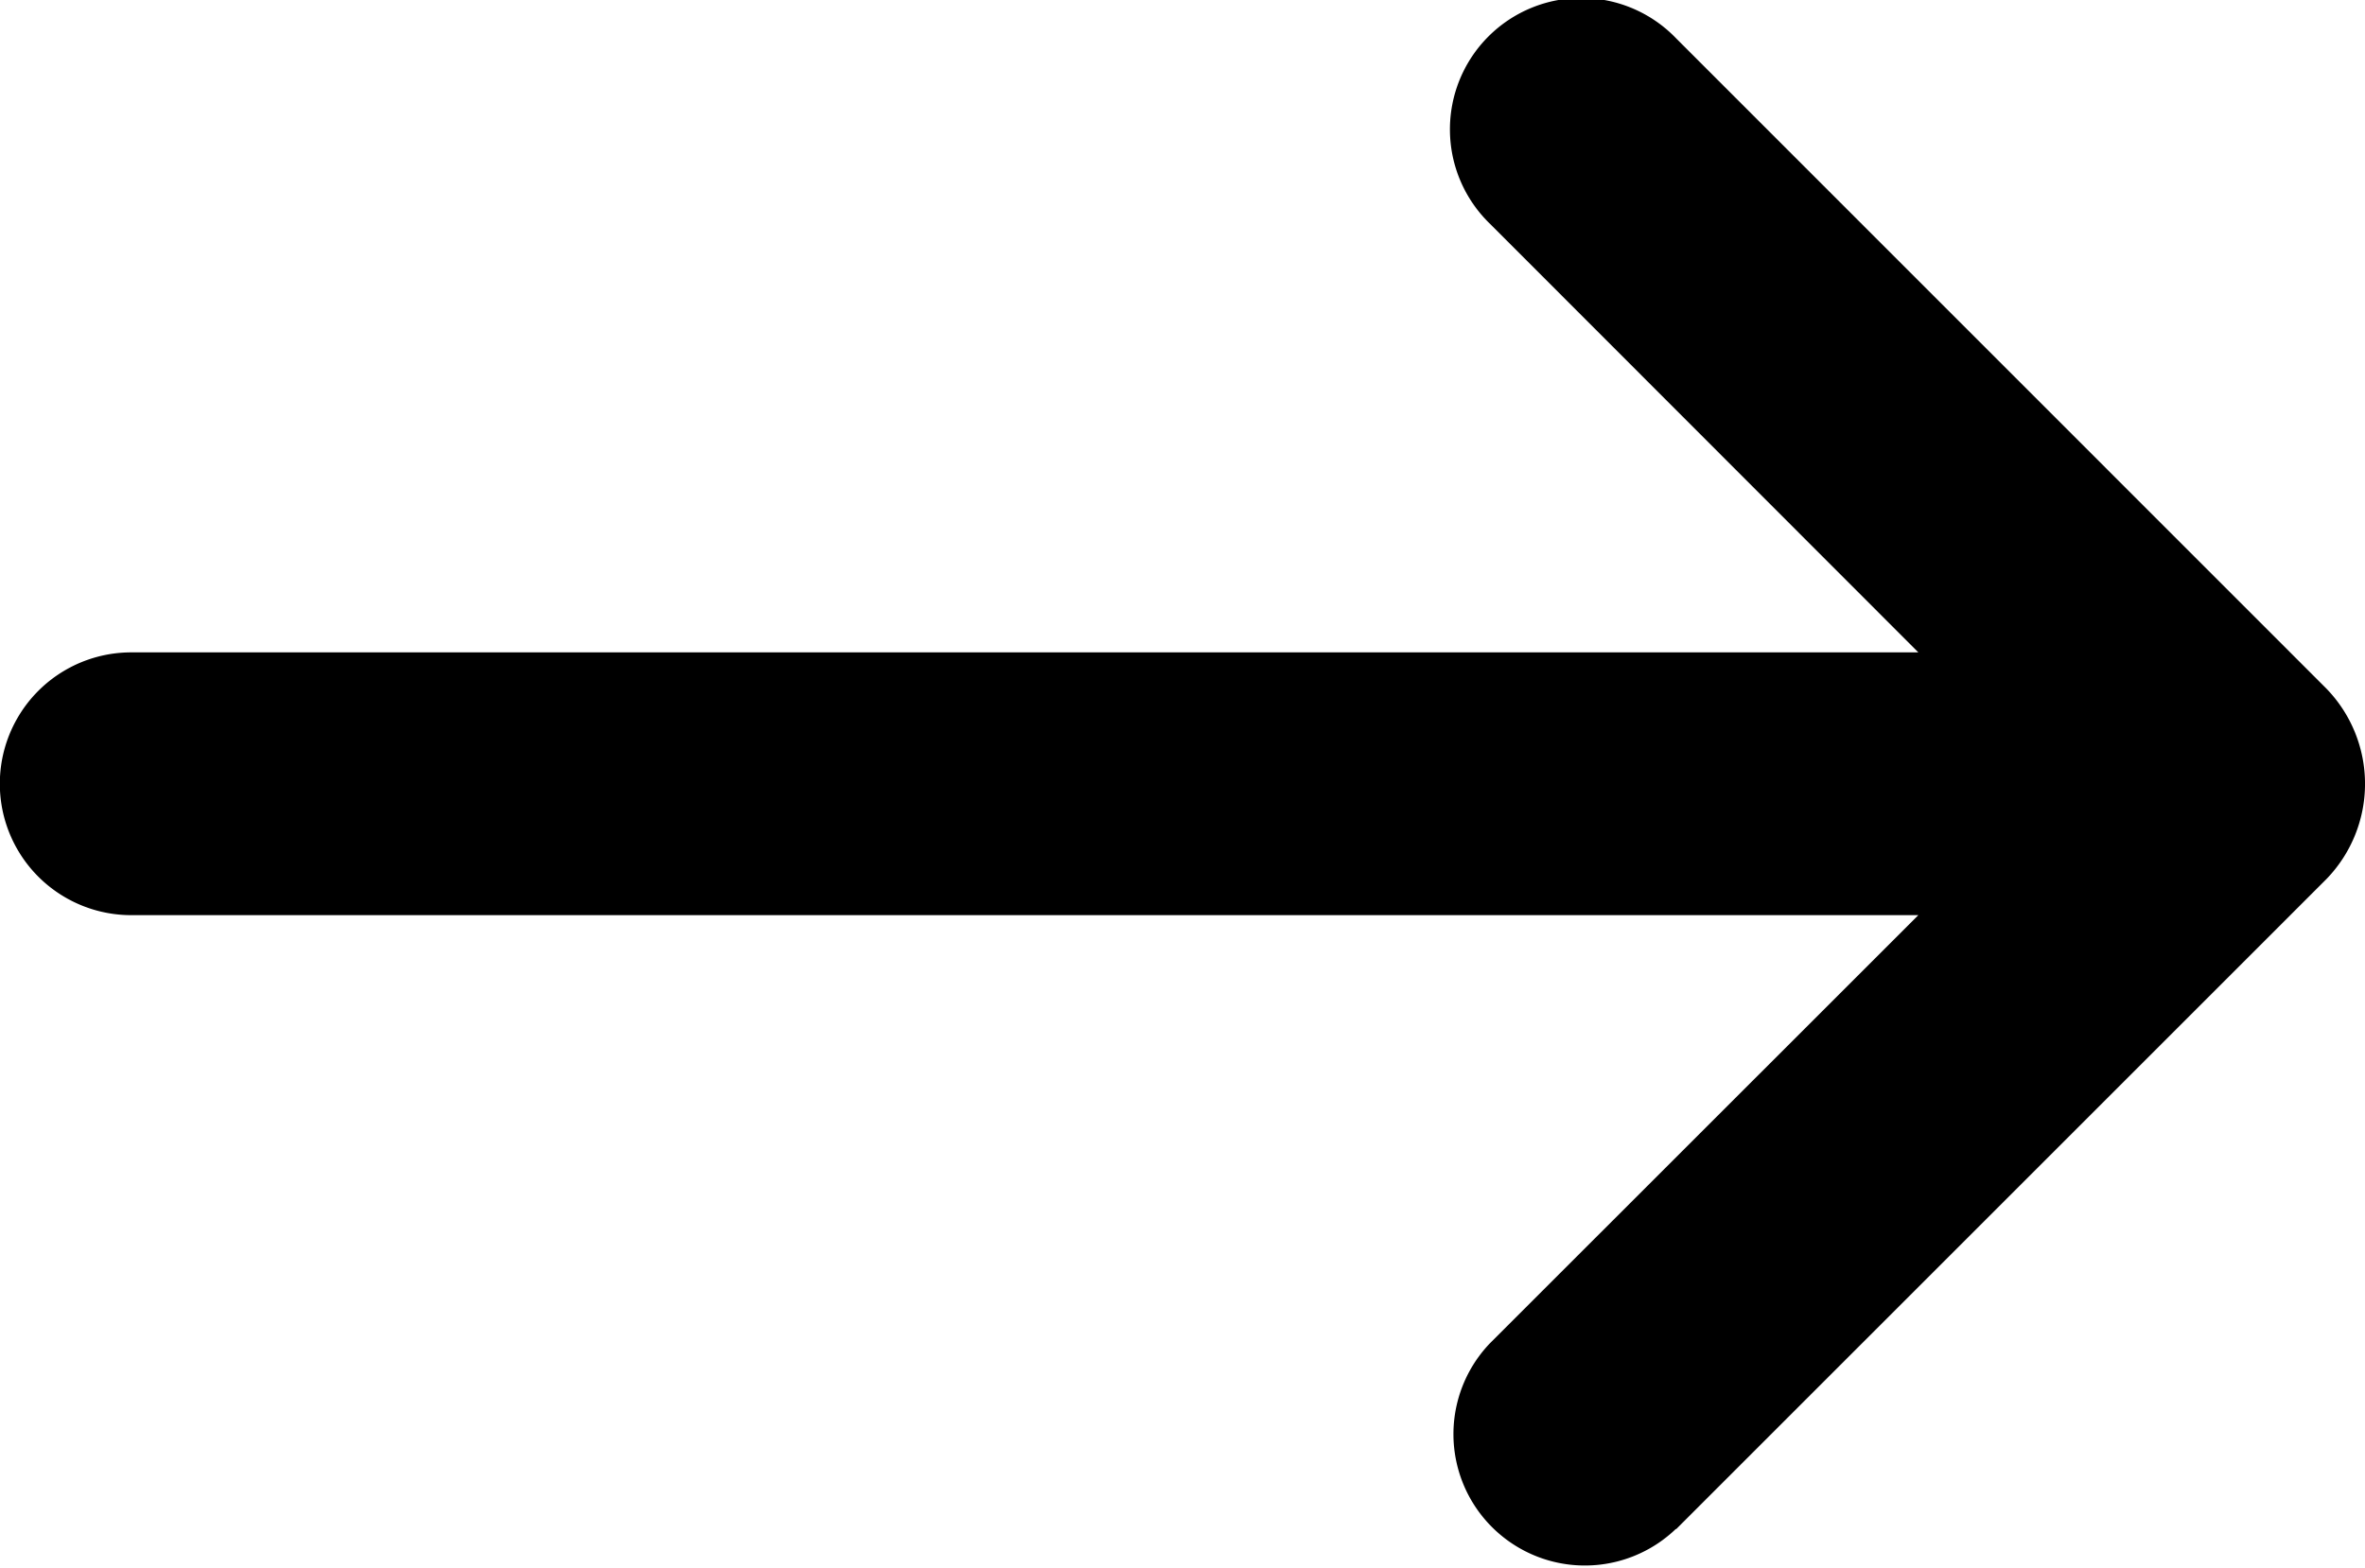 <svg xmlns="http://www.w3.org/2000/svg" width="14" height="9.282" viewBox="0 0 14 9.282"><path d="m9.923 9.054 3.849-3.849a.81.81 0 0 0 0-1.127L9.923.228a.778.778 0 1 0-1.1 1.1l2.533 2.535H.777a.778.778 0 1 0 0 1.556h10.579L8.82 7.954a.778.778 0 0 0 1.1 1.1Z"/></svg>